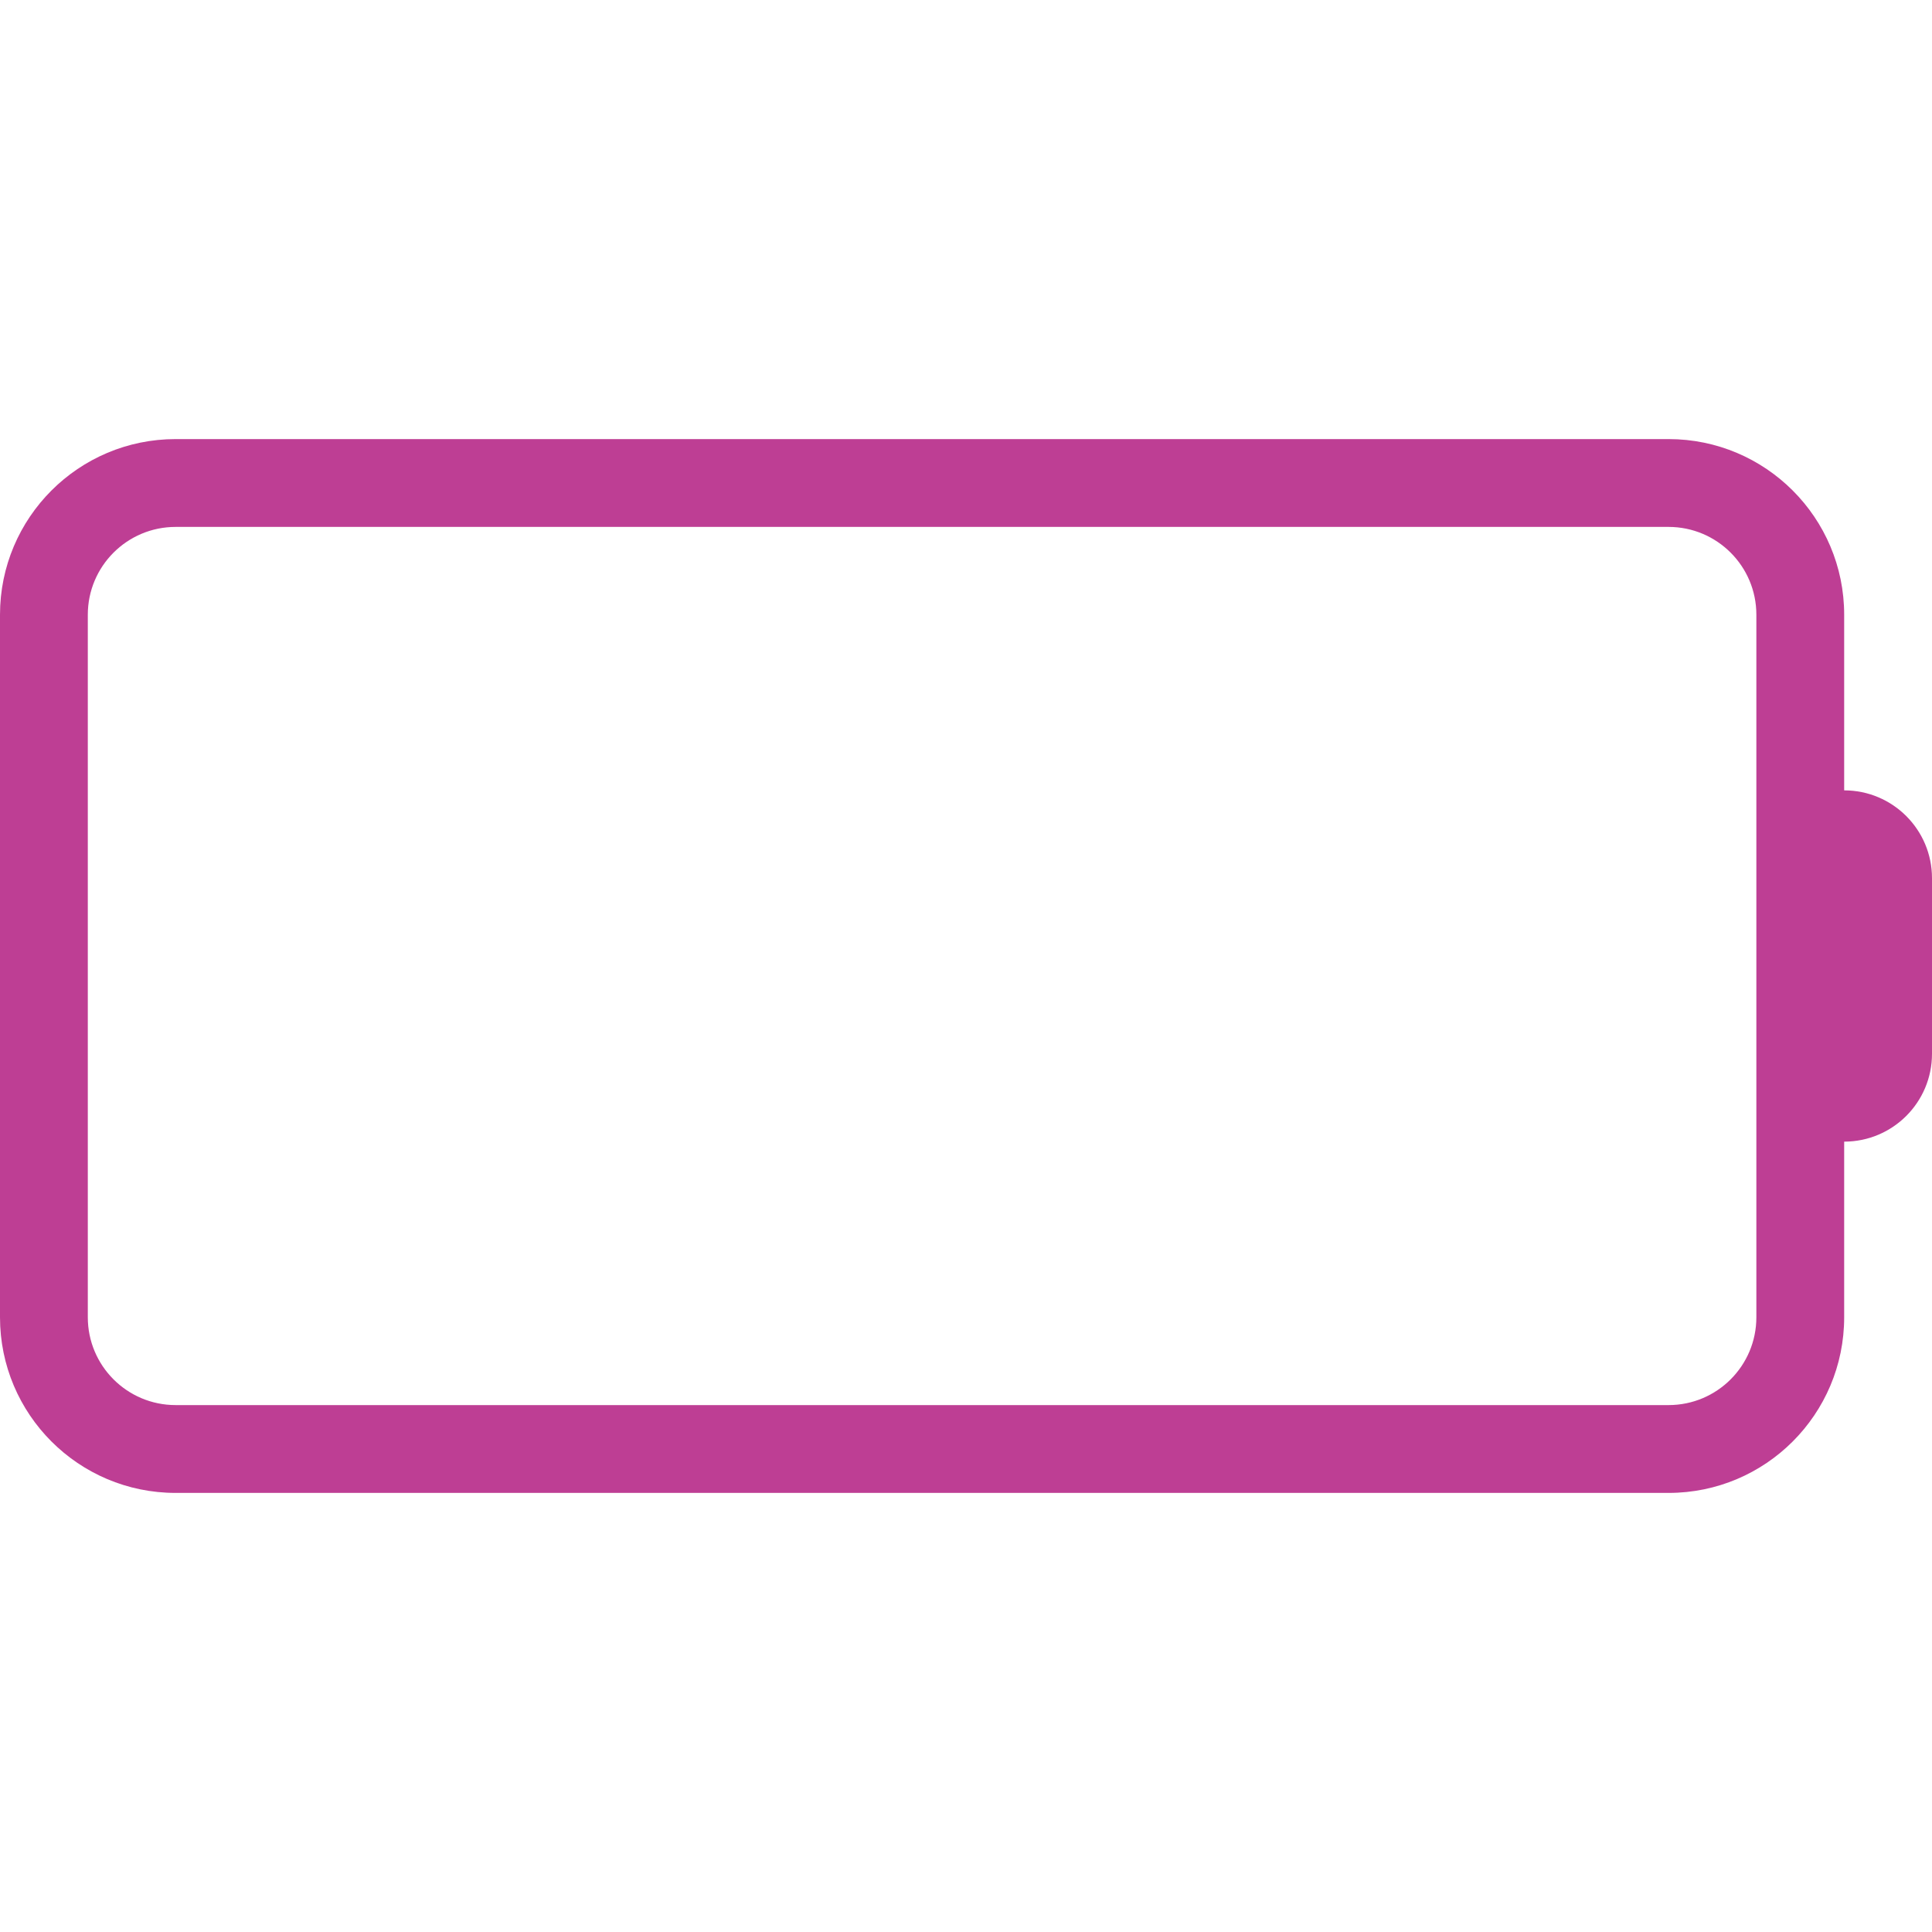 <svg width="100" height="100" viewBox="0 0 100 100" fill="none" xmlns="http://www.w3.org/2000/svg">
<g clip-path="url(#clip0_5_178)">
<path d="M95.454 40.909V31.818C95.454 26.798 91.384 22.727 86.364 22.727H9.091C4.07 22.727 0 26.797 0 31.818V68.182C0 73.203 4.07 77.273 9.091 77.273H86.364C91.384 77.273 95.454 73.203 95.454 68.182V59.091C97.965 59.091 100 57.056 100 54.545V45.455C100 42.944 97.965 40.909 95.454 40.909ZM90.909 45.455V68.182C90.909 70.692 88.874 72.727 86.364 72.727H9.091C6.58 72.727 4.545 70.692 4.545 68.182V31.818C4.545 29.308 6.58 27.273 9.091 27.273H86.364C88.874 27.273 90.909 29.308 90.909 31.818L90.909 45.455Z" fill="#BE3E94"/>
</g>
<defs>
<clipPath id="clip0_5_178">
<rect width="100" height="100" fill="white"/>
</clipPath>
</defs>
</svg>
